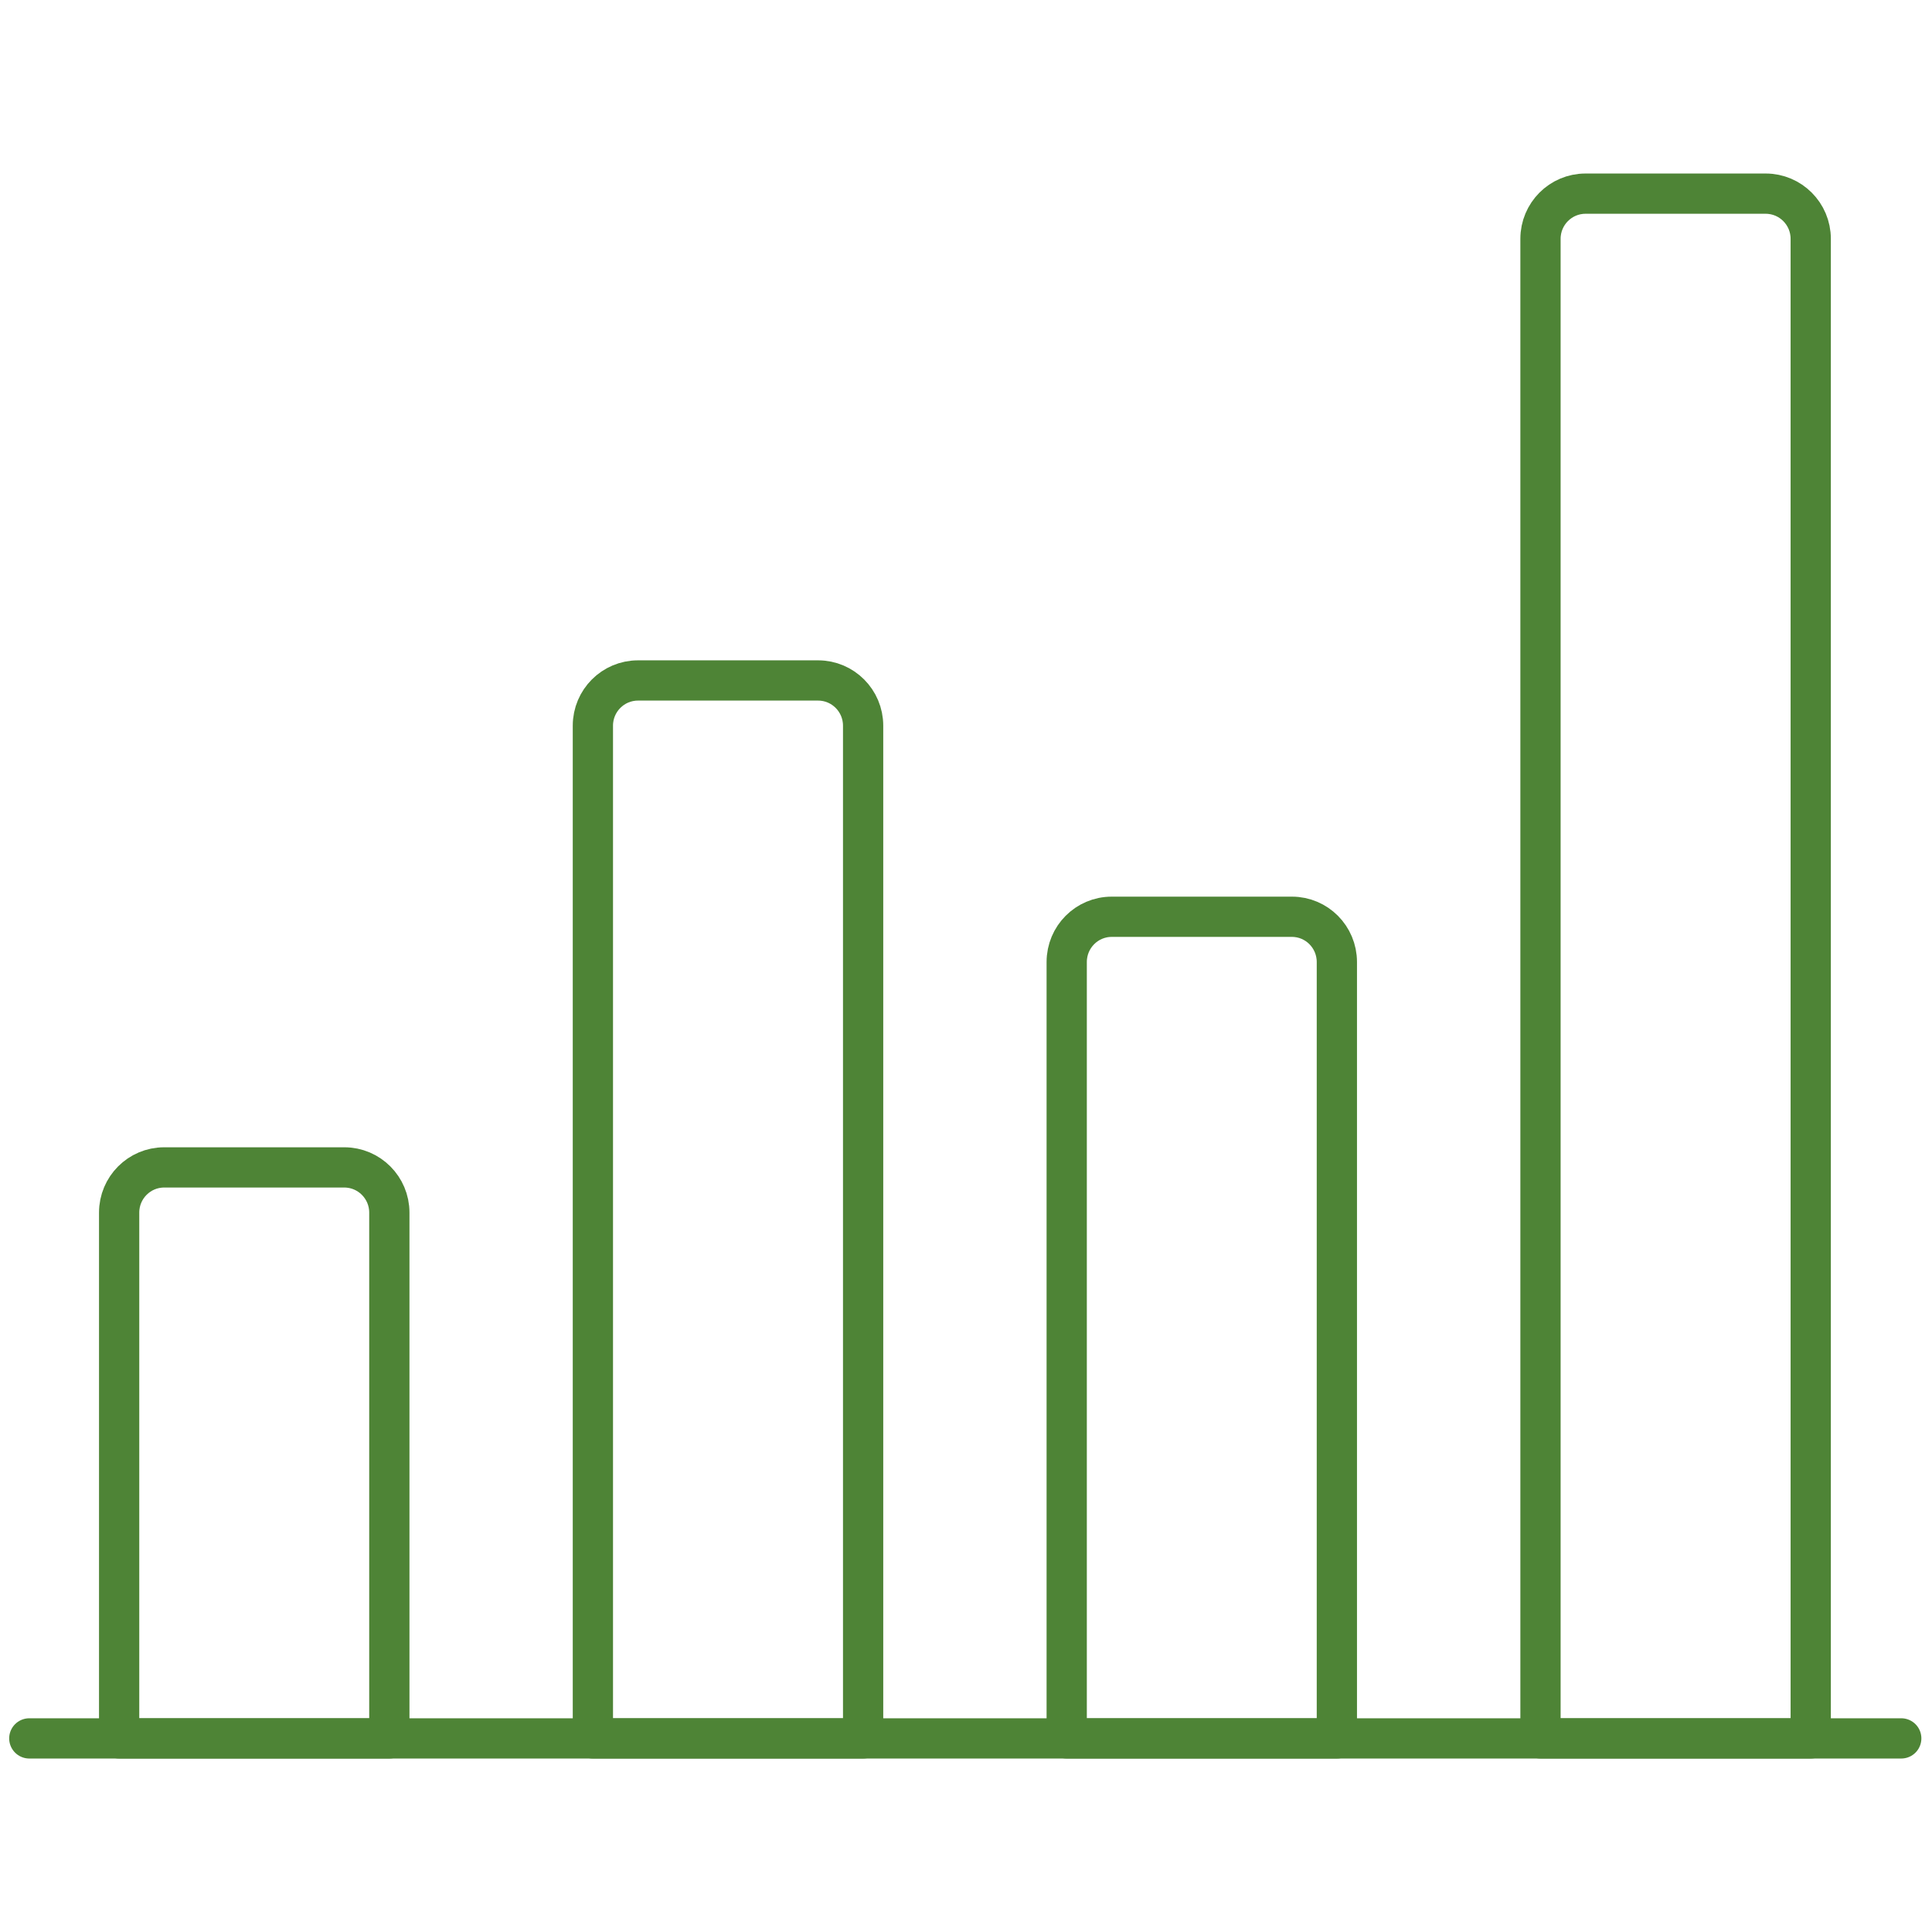 <svg width="48" height="48" viewBox="0 0 48 48" fill="none" xmlns="http://www.w3.org/2000/svg">
<path fill-rule="evenodd" clip-rule="evenodd" d="M9.673 30.126C9.673 29.507 9.171 29.004 8.555 29.004H4.078C3.461 29.004 2.96 29.507 2.96 30.126V43.19H9.673V30.126Z" stroke="#4E8436" stroke-linecap="round" stroke-linejoin="round"/>
<path fill-rule="evenodd" clip-rule="evenodd" d="M21.444 18.029C21.444 17.409 20.942 16.906 20.326 16.906H15.85C15.232 16.906 14.73 17.409 14.73 18.029V43.19H21.444V18.029Z" stroke="#4E8436" stroke-linecap="round" stroke-linejoin="round"/>
<path fill-rule="evenodd" clip-rule="evenodd" d="M33.214 23.901C33.214 23.28 32.714 22.777 32.098 22.777H27.62C27.002 22.777 26.502 23.28 26.502 23.901V43.19H33.214V23.901Z" stroke="#4E8436" stroke-linecap="round" stroke-linejoin="round"/>
<path fill-rule="evenodd" clip-rule="evenodd" d="M44.987 5.933C44.987 5.314 44.485 4.811 43.868 4.811H39.391C38.774 4.811 38.273 5.314 38.273 5.933V43.19H44.987V5.933Z" stroke="#4E8436" stroke-linecap="round" stroke-linejoin="round"/>
<path d="M0.728 43.19H47.236" stroke="#4E8436" stroke-linecap="round" stroke-linejoin="round"/>
</svg>
